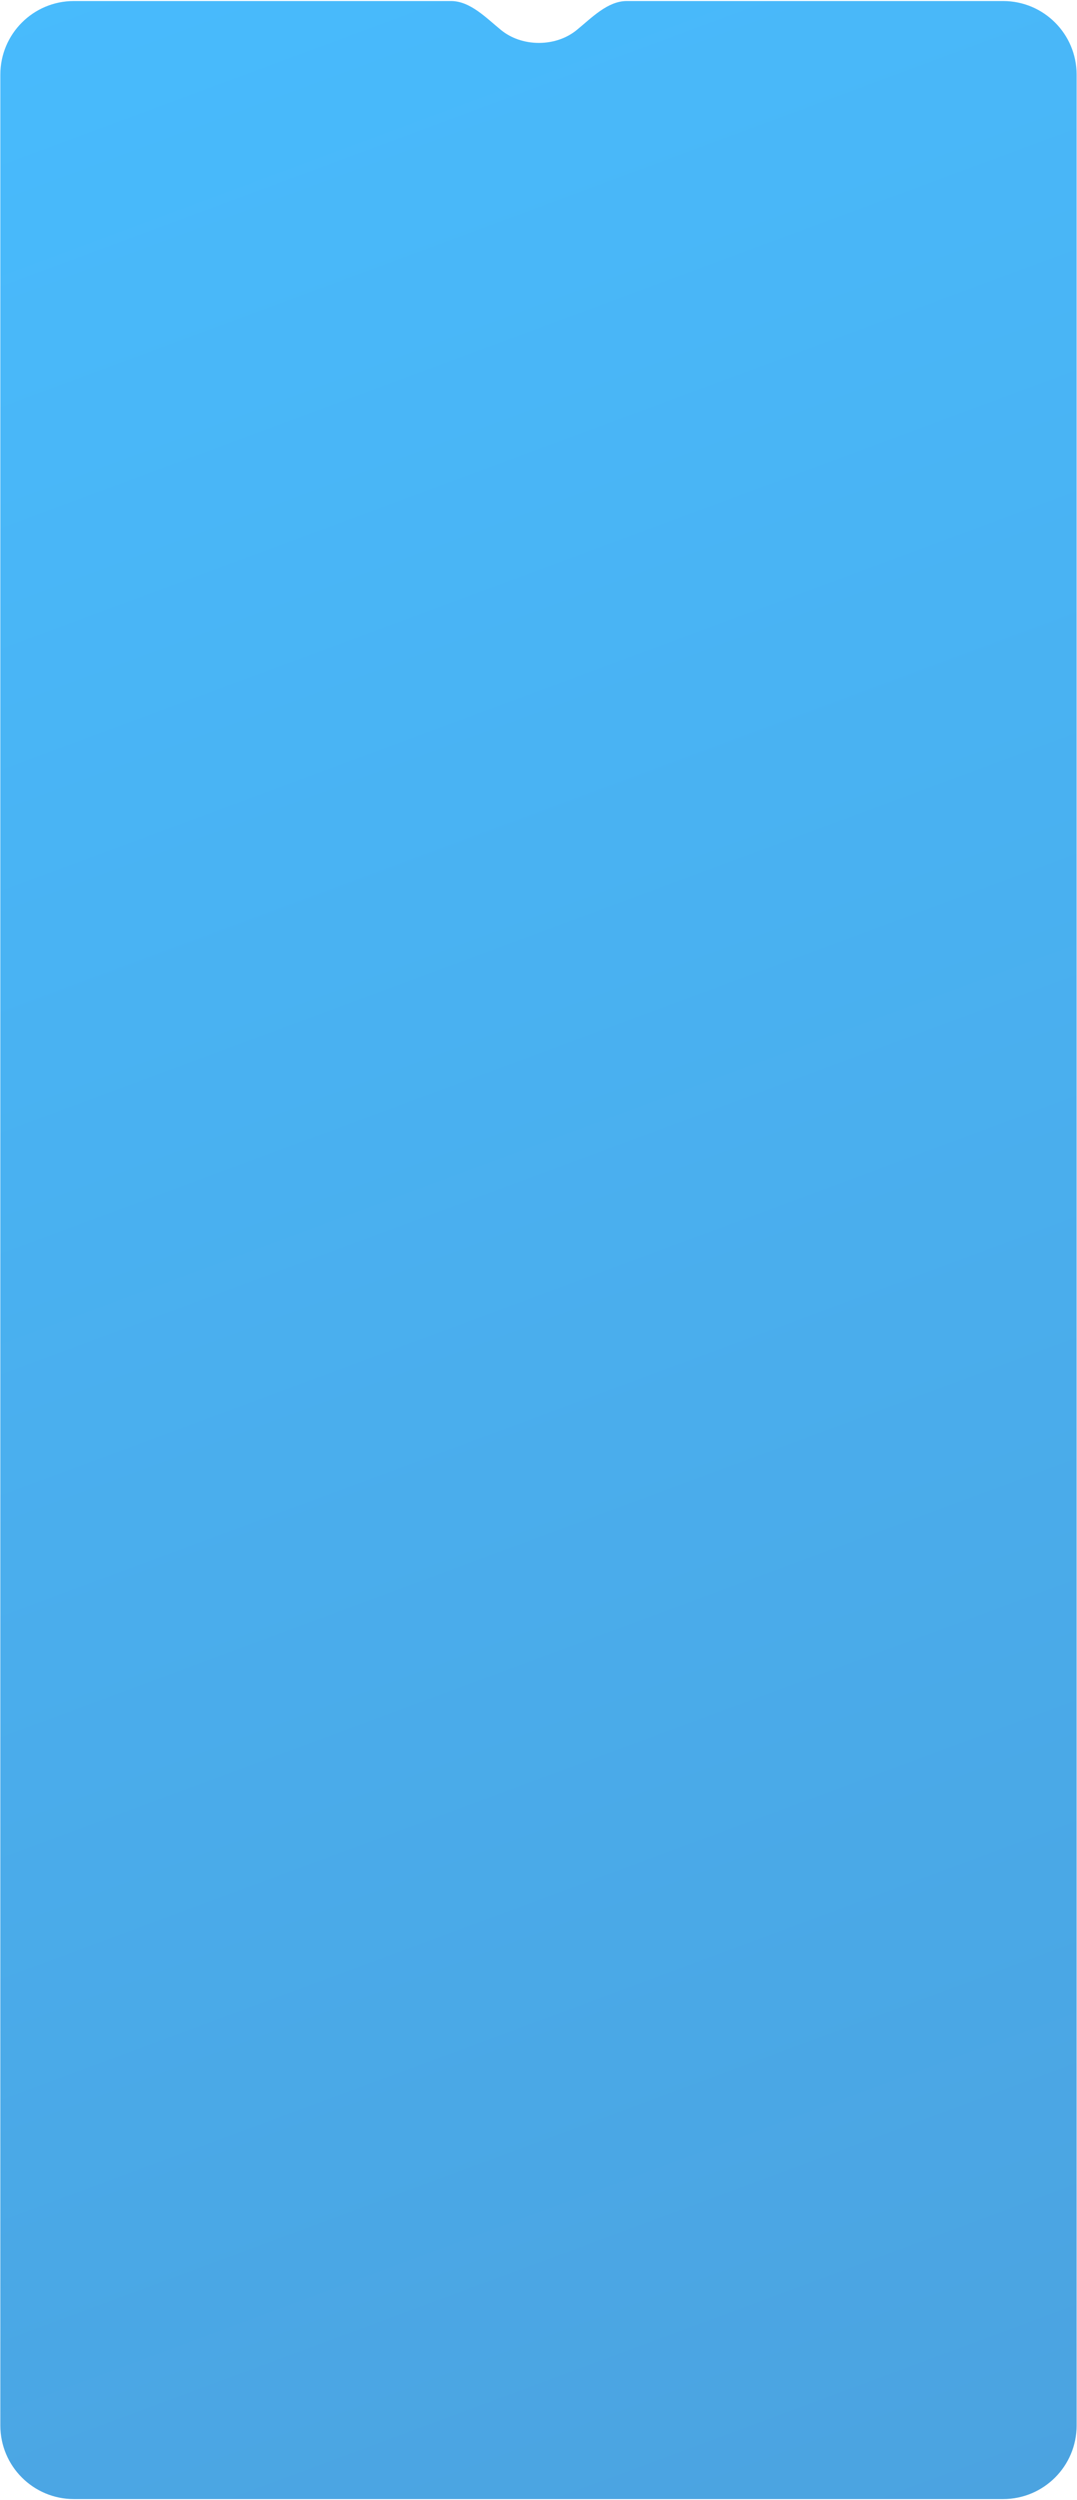 <?xml version="1.0" encoding="UTF-8"?> <svg xmlns="http://www.w3.org/2000/svg" width="879" height="2039" viewBox="0 0 879 2039" fill="none"><path fill-rule="evenodd" clip-rule="evenodd" d="M409.049 24.588C396.85 14.671 383.796 0.836 368.074 0.836H60.281C27.144 0.836 0.281 27.699 0.281 60.836V1978.17C0.281 2011.3 27.144 2038.17 60.281 2038.17H818.691C851.828 2038.17 878.691 2011.3 878.691 1978.17V60.836C878.691 27.699 851.828 0.836 818.691 0.836H511.536C495.814 0.836 482.76 14.671 470.56 24.588C462.637 31.029 451.781 35.001 439.805 35.001C427.829 35.001 416.972 31.029 409.049 24.588Z" fill="url(#paint0_linear_111_450)"></path><defs><linearGradient id="paint0_linear_111_450" x1="254.536" y1="4921.54" x2="-1451.29" y2="329.181" gradientUnits="userSpaceOnUse"><stop stop-color="#4E88C0"></stop><stop offset="1" stop-color="#48BDFF"></stop></linearGradient></defs></svg> 